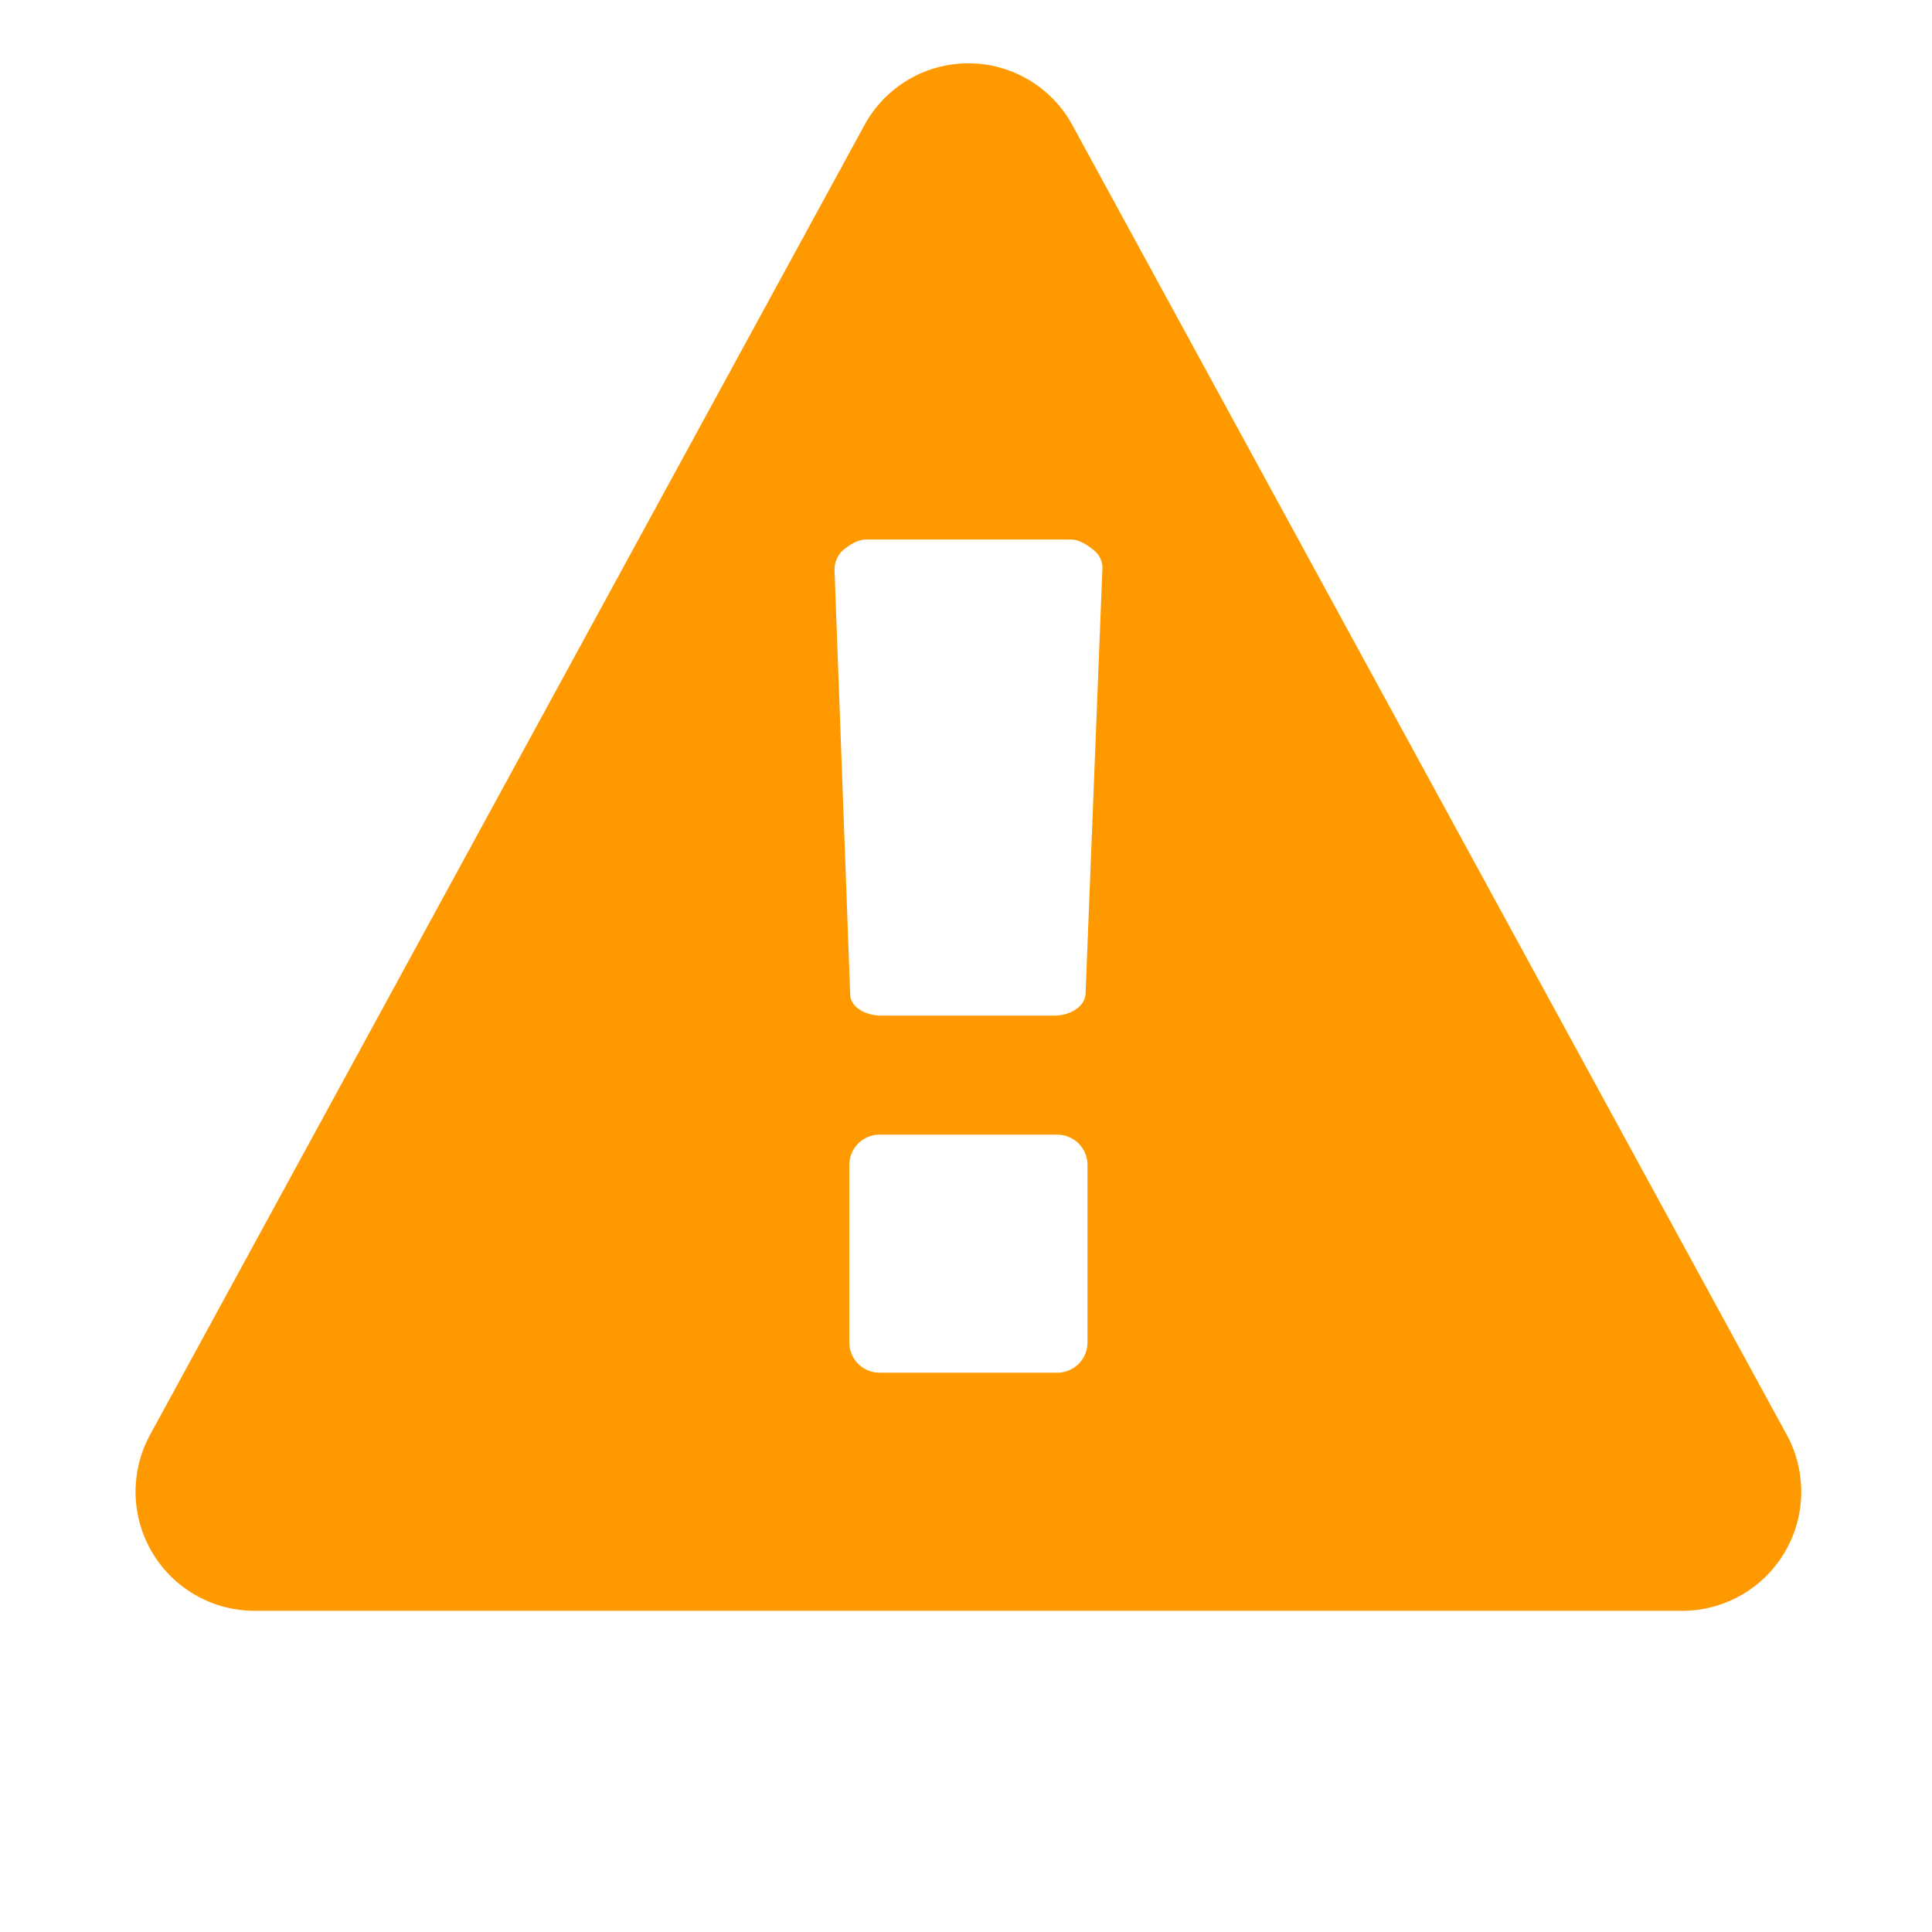 <svg width="16" height="16"  viewBox="0 0 16 16" xmlns="http://www.w3.org/2000/svg" fill-rule="evenodd" clip-rule="evenodd" stroke-linejoin="round" stroke-miterlimit="1.414"><path d="M9.006 11.114V9.651a.25.25 0 0 0-.247-.254H7.281a.25.25 0 0 0-.247.254v1.463a.25.25 0 0 0 .247.254h1.478a.25.25 0 0 0 .247-.254zm-.016-2.88l.14-3.535a.186.186 0 0 0-.078-.147c-.046-.038-.115-.084-.185-.084H7.173c-.07 0-.139.046-.185.084-.054.039-.077.116-.077.162l.13 3.52c0 .1.116.177.263.177h1.425c.138 0 .254-.077.261-.177zM8.883 1.04l5.915 10.844a.986.986 0 0 1-.863 1.456H2.105a.986.986 0 0 1-.863-1.456L7.157 1.04a.98.98 0 0 1 1.726 0z" fill="#ff9900" fill-rule="nonzero"/></svg>
